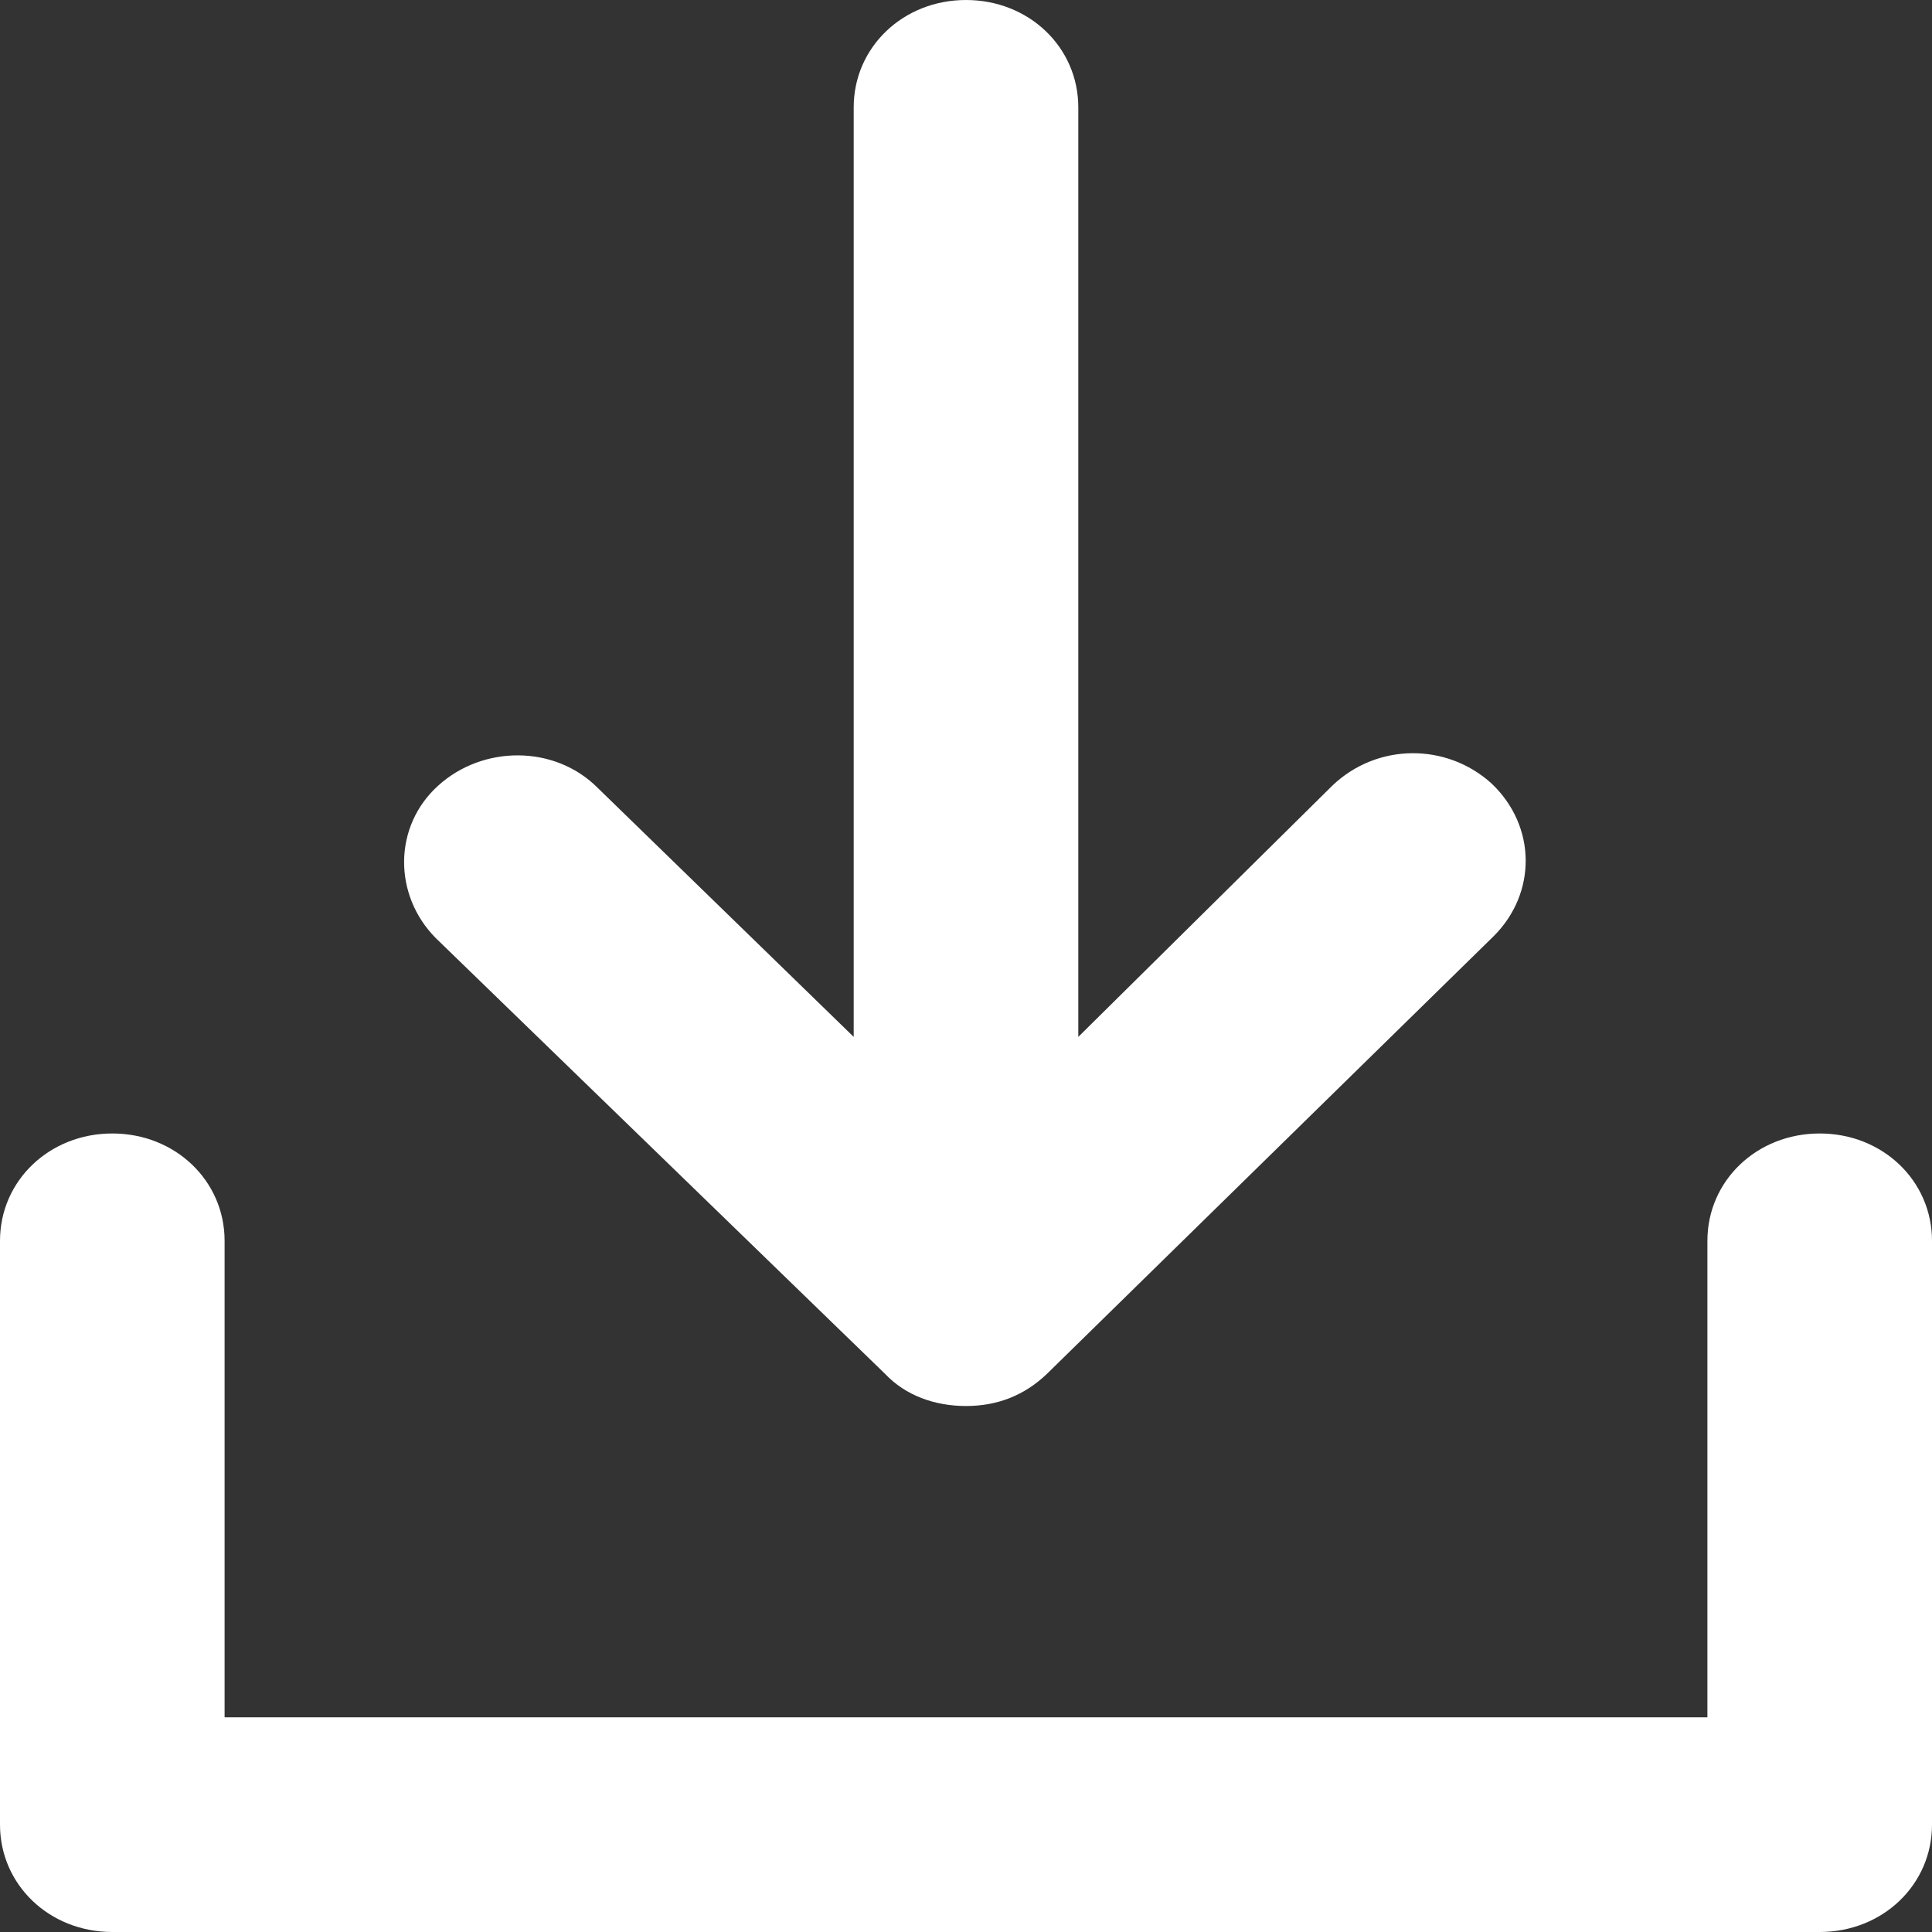 <?xml version="1.0" encoding="UTF-8"?>
<svg width="16px" height="16px" viewBox="0 0 16 16" version="1.1" xmlns="http://www.w3.org/2000/svg" xmlns:xlink="http://www.w3.org/1999/xlink">
    <rect x="0" y="0" width="16" height="16" fill="#333333" stroke="none"/>
    <title>XMLID_1335_</title>
    <g id="HOME" stroke="none" stroke-width="1" fill="none" fill-rule="evenodd">
        <g id="Page" transform="translate(-1287, -408)" fill="#FFFFFF" fill-rule="nonzero">
            <g id="Content" transform="translate(260, 330)">
                <g id="Group-10" transform="translate(1020, 71)">
                    <path d="M23,17.276 L23,22.111 C23,22.609 22.591,23 22.07,23 L7.93,23 C7.409,23 7,22.609 7,22.111 L7,17.276 C7,16.778 7.409,16.387 7.93,16.387 C8.451,16.387 8.86,16.778 8.86,17.276 L8.86,21.222 L21.14,21.222 L21.14,17.276 C21.14,16.778 21.549,16.387 22.07,16.387 C22.591,16.387 23,16.778 23,17.276 Z M14.33,18.378 C14.498,18.556 14.74,18.644 15,18.644 C15.26,18.644 15.484,18.556 15.67,18.378 L19.372,14.751 C19.726,14.396 19.726,13.844 19.353,13.489 C18.981,13.151 18.405,13.151 18.033,13.507 L15.93,15.587 L15.93,7.889 C15.93,7.391 15.521,7 15,7 C14.479,7 14.07,7.391 14.07,7.889 L14.07,15.587 L11.949,13.524 C11.595,13.169 11,13.169 10.628,13.507 C10.256,13.844 10.256,14.413 10.609,14.769 L14.33,18.378 Z" id="XMLID_1335_"></path>
                </g>
            </g>
        </g>
    </g>
</svg>